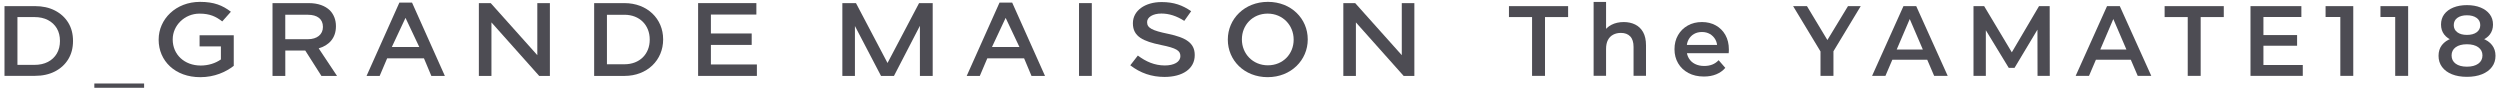 <?xml version="1.0" encoding="UTF-8"?>
<svg id="_レイヤー_1" data-name="レイヤー 1" xmlns="http://www.w3.org/2000/svg" width="251" height="9" viewBox="0 0 251 9">
  <g>
    <g>
      <path d="M153.819,7.614V1.714h-2.32V.614h5.94v1.1h-2.32v5.9h-1.3Z" fill="#4d4c53"/>
      <path d="M163.028,2.214c.427,0,.809.083,1.146.25s.602.421.795.765c.193.343.29.785.29,1.325v3.06h-1.25v-2.9c0-.473-.111-.827-.335-1.06s-.535-.35-.936-.35c-.293,0-.553.06-.779.18s-.402.298-.525.535c-.123.237-.185.535-.185.895v2.7h-1.25V.194h1.25v3.52l-.271-.44c.187-.34.458-.602.815-.785.356-.183.768-.275,1.234-.275Z" fill="#4d4c53"/>
      <path d="M171.069,7.683c-.594,0-1.111-.118-1.555-.355-.443-.236-.787-.562-1.03-.975-.243-.414-.365-.883-.365-1.41,0-.533.118-1.005.355-1.415.236-.41.562-.731.979-.965s.892-.35,1.425-.35c.521,0,.983.113,1.391.34.406.227.727.547.96.96.233.414.35.9.35,1.46,0,.054-.002.114-.005.18-.003.067-.009.13-.015.19h-4.45v-.83h3.79l-.49.26c.007-.307-.057-.577-.189-.81-.134-.233-.315-.417-.546-.55-.229-.133-.494-.2-.795-.2-.307,0-.574.066-.805.2-.229.134-.41.319-.54.555-.13.237-.195.515-.195.835v.2c0,.32.073.604.221.85.146.247.353.437.62.57.267.133.573.2.92.2.3,0,.569-.046.81-.14s.453-.24.64-.44l.671.77c-.24.28-.542.495-.905.645-.363.15-.778.225-1.245.225Z" fill="#4d4c53"/>
      <path d="M182.778,7.614v-2.77l.29.8-3.04-5.03h1.39l2.44,4.05h-.78l2.46-4.05h1.28l-3.04,5.03.3-.8v2.77h-1.3Z" fill="#4d4c53"/>
      <path d="M187.959,7.614l3.149-7h1.28l3.16,7h-1.36l-2.71-6.31h.521l-2.7,6.31h-1.34ZM189.409,5.994l.35-1.02h3.78l.35,1.02h-4.479Z" fill="#4d4c53"/>
      <path d="M198.139,7.614V.614h1.069l3.061,5.11h-.561l3.01-5.11h1.07l.01,7h-1.229l-.01-5.07h.26l-2.561,4.27h-.579l-2.601-4.27h.3v5.07h-1.239Z" fill="#4d4c53"/>
      <path d="M208.398,7.614l3.149-7h1.28l3.16,7h-1.36l-2.71-6.31h.521l-2.7,6.31h-1.34ZM209.849,5.994l.35-1.02h3.78l.35,1.02h-4.479Z" fill="#4d4c53"/>
      <path d="M219.648,7.614V1.714h-2.32V.614h5.94v1.1h-2.32v5.9h-1.3Z" fill="#4d4c53"/>
      <path d="M227.249,6.524h3.95v1.09h-5.25V.614h5.109v1.09h-3.81v4.82ZM227.148,3.524h3.48v1.07h-3.48v-1.07Z" fill="#4d4c53"/>
      <path d="M234.968,7.614V1.114l.57.59h-2.05V.614h2.78v7h-1.301Z" fill="#4d4c53"/>
      <path d="M240.478,7.614V1.114l.57.59h-2.05V.614h2.78v7h-1.301Z" fill="#4d4c53"/>
      <path d="M247.679,7.714c-.58,0-1.083-.087-1.51-.26s-.757-.418-.99-.735c-.233-.316-.35-.688-.35-1.115,0-.427.113-.787.34-1.08s.553-.517.979-.67.937-.23,1.53-.23,1.105.077,1.535.23.76.378.99.675c.229.297.345.655.345,1.075,0,.426-.118.798-.355,1.115-.236.317-.569.562-1,.735-.43.173-.935.26-1.515.26ZM247.679,4.304c-.54,0-1.004-.071-1.39-.215-.387-.144-.686-.354-.896-.63-.21-.277-.314-.608-.314-.995,0-.4.107-.745.324-1.035s.521-.515.915-.675c.394-.16.847-.24,1.36-.24.52,0,.977.08,1.37.24.394.16.7.385.92.675s.33.635.33,1.035c0,.387-.105.718-.315.995-.21.276-.512.486-.904.63-.394.144-.86.215-1.4.215ZM247.679,6.694c.48,0,.86-.1,1.14-.3.28-.2.42-.477.42-.83,0-.347-.14-.62-.42-.82-.279-.2-.659-.3-1.14-.3s-.856.1-1.13.3c-.273.2-.41.474-.41.82,0,.353.137.63.41.83.273.2.649.3,1.13.3ZM247.679,3.504c.413,0,.74-.088.98-.265.239-.177.359-.415.359-.715,0-.313-.123-.557-.37-.73-.246-.173-.569-.26-.97-.26s-.72.087-.96.26-.36.417-.36.73c0,.3.118.538.355.715.236.177.559.265.965.265Z" fill="#4d4c53"/>
    </g>
    <g>
      <path d="M15.929,3.988v-.021c0-2.046,1.726-3.779,4.155-3.779,1.405,0,2.268.355,3.097.991l-.869.972c-.621-.48-1.222-.783-2.285-.783-1.485,0-2.687,1.18-2.687,2.579v.021c0,1.504,1.167,2.611,2.813,2.611.76,0,1.475-.225,2.025-.612v-1.309h-2.14v-1.117h3.431v3.07c-.794.616-1.934,1.137-3.362,1.137-2.521,0-4.179-1.628-4.179-3.759" fill="#4d4c53"/>
      <polygon points="70.09 .312 75.94 .312 75.94 1.461 71.374 1.461 71.374 3.361 75.47 3.361 75.47 4.509 71.374 4.509 71.374 6.472 75.992 6.472 75.992 7.621 70.09 7.621 70.09 .312" fill="#4d4c53"/>
      <path d="M27.358.313h3.655c.919,0,1.639.272,2.11.731.386.397.605.939.605,1.576v.021c0,1.201-.72,1.921-1.732,2.214l1.841,2.767h-1.568l-1.62-2.547h-2.005v2.547h-1.284V.313ZM30.919,3.936c.918,0,1.503-.48,1.503-1.222v-.021c0-.783-.564-1.211-1.514-1.211h-2.267v2.454h2.277Z" fill="#4d4c53"/>
      <path d="M40.098.26h1.27l3.295,7.361h-1.357l-.741-1.765h-3.695l-.751,1.765h-1.316l3.295-7.361ZM42.095,4.718l-1.383-2.924-1.372,2.924h2.755Z" fill="#4d4c53"/>
      <path d="M59.653.313h3.043c2.297,0,3.884,1.576,3.884,3.633v.021c0,2.057-1.587,3.655-3.884,3.655h-3.043V.313ZM60.937,1.482v4.97h1.759c1.535,0,2.537-1.034,2.537-2.464v-.021c0-1.43-1.002-2.484-2.537-2.484h-1.759Z" fill="#4d4c53"/>
      <polygon points="48.078 .312 49.268 .312 53.946 5.538 53.946 .312 55.209 .312 55.209 7.621 54.134 7.621 49.341 2.249 49.341 7.621 48.078 7.621 48.078 .312" fill="#4d4c53"/>
      <path d="M100.353.26h1.27l3.295,7.361h-1.357l-.741-1.765h-3.695l-.751,1.765h-1.316l3.295-7.361ZM102.35,4.718l-1.383-2.924-1.372,2.924h2.755Z" fill="#4d4c53"/>
      <rect x="108.333" y=".312" width="1.284" height="7.308" fill="#4d4c53"/>
      <path d="M113.481,6.556l.759-.978c.809.606,1.674.994,2.714.994.918,0,1.555-.352,1.555-.933v-.021c0-.523-.38-.79-1.951-1.103-1.761-.367-2.815-.829-2.815-2.167v-.021c0-1.253,1.208-2.12,2.887-2.12,1.232,0,2.105.324,2.963.919l-.692.971c-.762-.491-1.522-.737-2.296-.737-.87,0-1.435.372-1.435.852v.021c0,.564.473.829,2.104,1.163,1.788.376,2.677.914,2.677,2.125v.021c0,1.368-1.221,2.182-3.035,2.182-1.293,0-2.422-.387-3.437-1.169" fill="#4d4c53"/>
      <path d="M123.273,3.987v-.021c0-2.056,1.666-3.779,4.023-3.779,2.357,0,4.001,1.702,4.001,3.759v.021c0,2.058-1.667,3.78-4.023,3.78-2.357,0-4.001-1.702-4.001-3.759M129.883,3.987v-.021c0-1.419-1.085-2.599-2.609-2.599s-2.588,1.159-2.588,2.579v.021c0,1.42,1.086,2.59,2.61,2.59,1.524,0,2.587-1.149,2.587-2.569" fill="#4d4c53"/>
      <polygon points="134.87 .312 136.06 .312 140.739 5.538 140.739 .312 142.002 .312 142.002 7.621 140.926 7.621 136.133 2.249 136.133 7.621 134.87 7.621 134.87 .312" fill="#4d4c53"/>
      <polygon points="92.275 .312 89.107 6.324 85.94 .312 84.572 .312 84.572 7.621 85.835 7.621 85.835 2.612 88.454 7.621 89.755 7.621 92.359 2.592 92.359 7.621 93.643 7.621 93.643 .312 92.275 .312" fill="#4d4c53"/>
    </g>
  </g>
  <g>
    <path d="M.451,7.614V.614h3.06c.76,0,1.427.146,2,.44s1.02.7,1.34,1.22.48,1.133.48,1.84c0,.7-.16,1.312-.48,1.835s-.767.932-1.34,1.225-1.24.44-2,.44H.451ZM1.751,6.514h1.7c.526,0,.981-.1,1.364-.3.384-.2.681-.48.891-.84.21-.36.314-.78.314-1.26,0-.486-.104-.908-.314-1.265-.21-.356-.507-.635-.891-.835-.383-.2-.838-.3-1.364-.3h-1.7v4.8Z" fill="#4d4c53"/>
    <path d="M14.468,8.813h-4.997v-.43h4.997v.43Z" fill="#4d4c53"/>
  </g>
</svg>